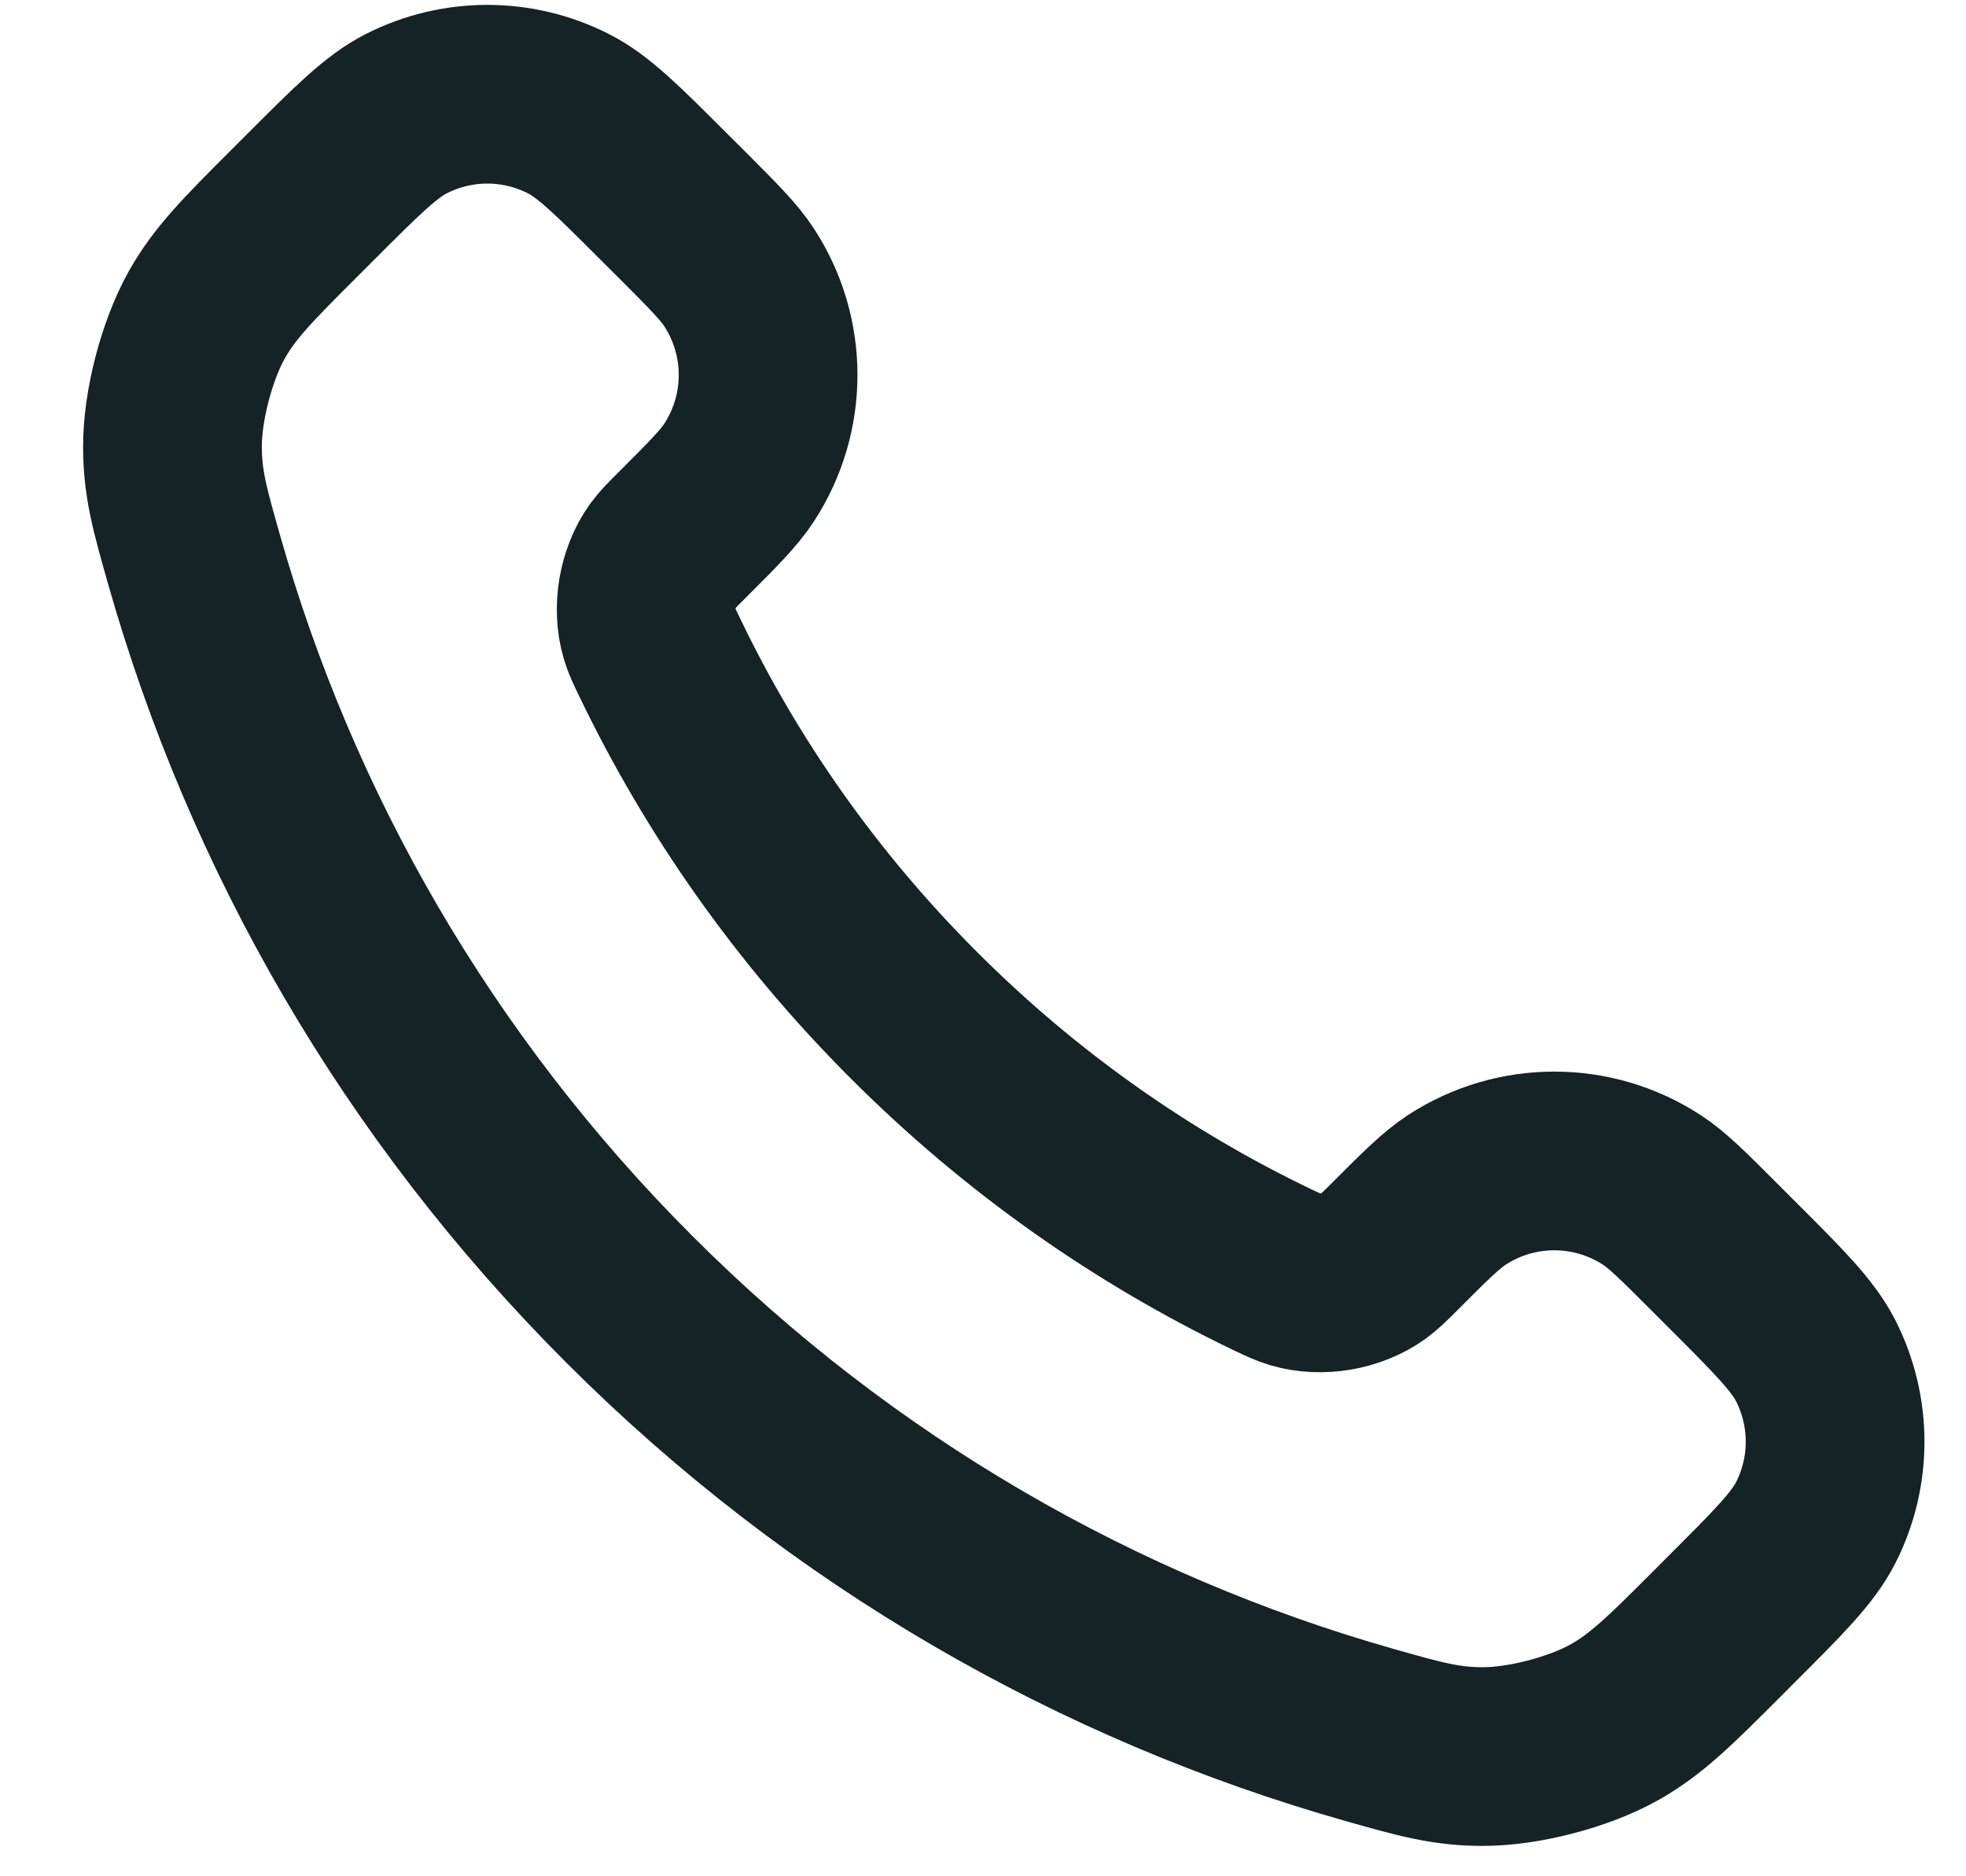<svg xmlns="http://www.w3.org/2000/svg" width="22" height="21" viewBox="0 0 22 21" fill="none"><path d="M7.38 7.353C8.076 8.803 9.025 10.162 10.227 11.363C11.428 12.565 12.787 13.514 14.236 14.21C14.361 14.269 14.424 14.299 14.502 14.322C14.783 14.404 15.127 14.345 15.364 14.175C15.431 14.127 15.488 14.07 15.603 13.956C15.952 13.606 16.127 13.432 16.303 13.317C16.966 12.886 17.82 12.886 18.483 13.317C18.659 13.432 18.834 13.606 19.183 13.956L19.378 14.151C19.91 14.682 20.175 14.948 20.32 15.233C20.607 15.801 20.607 16.471 20.32 17.039C20.175 17.324 19.91 17.59 19.378 18.121L19.221 18.279C18.691 18.809 18.426 19.073 18.066 19.276C17.667 19.5 17.046 19.662 16.588 19.66C16.175 19.659 15.893 19.579 15.328 19.419C12.295 18.558 9.433 16.933 7.045 14.545C4.657 12.157 3.032 9.295 2.171 6.261C2.011 5.697 1.931 5.415 1.93 5.002C1.928 4.544 2.09 3.923 2.314 3.524C2.516 3.164 2.781 2.899 3.311 2.369L3.468 2.212C4 1.68 4.266 1.414 4.551 1.27C5.119 0.983 5.789 0.983 6.356 1.27C6.642 1.414 6.907 1.68 7.439 2.212L7.634 2.406C7.983 2.756 8.158 2.931 8.272 3.107C8.703 3.769 8.703 4.624 8.272 5.287C8.158 5.463 7.983 5.638 7.634 5.987C7.519 6.101 7.462 6.159 7.414 6.225C7.244 6.463 7.186 6.807 7.267 7.087C7.29 7.166 7.32 7.229 7.38 7.353Z" stroke="#152226" stroke-width="2" stroke-linecap="round" stroke-linejoin="round"></path></svg>